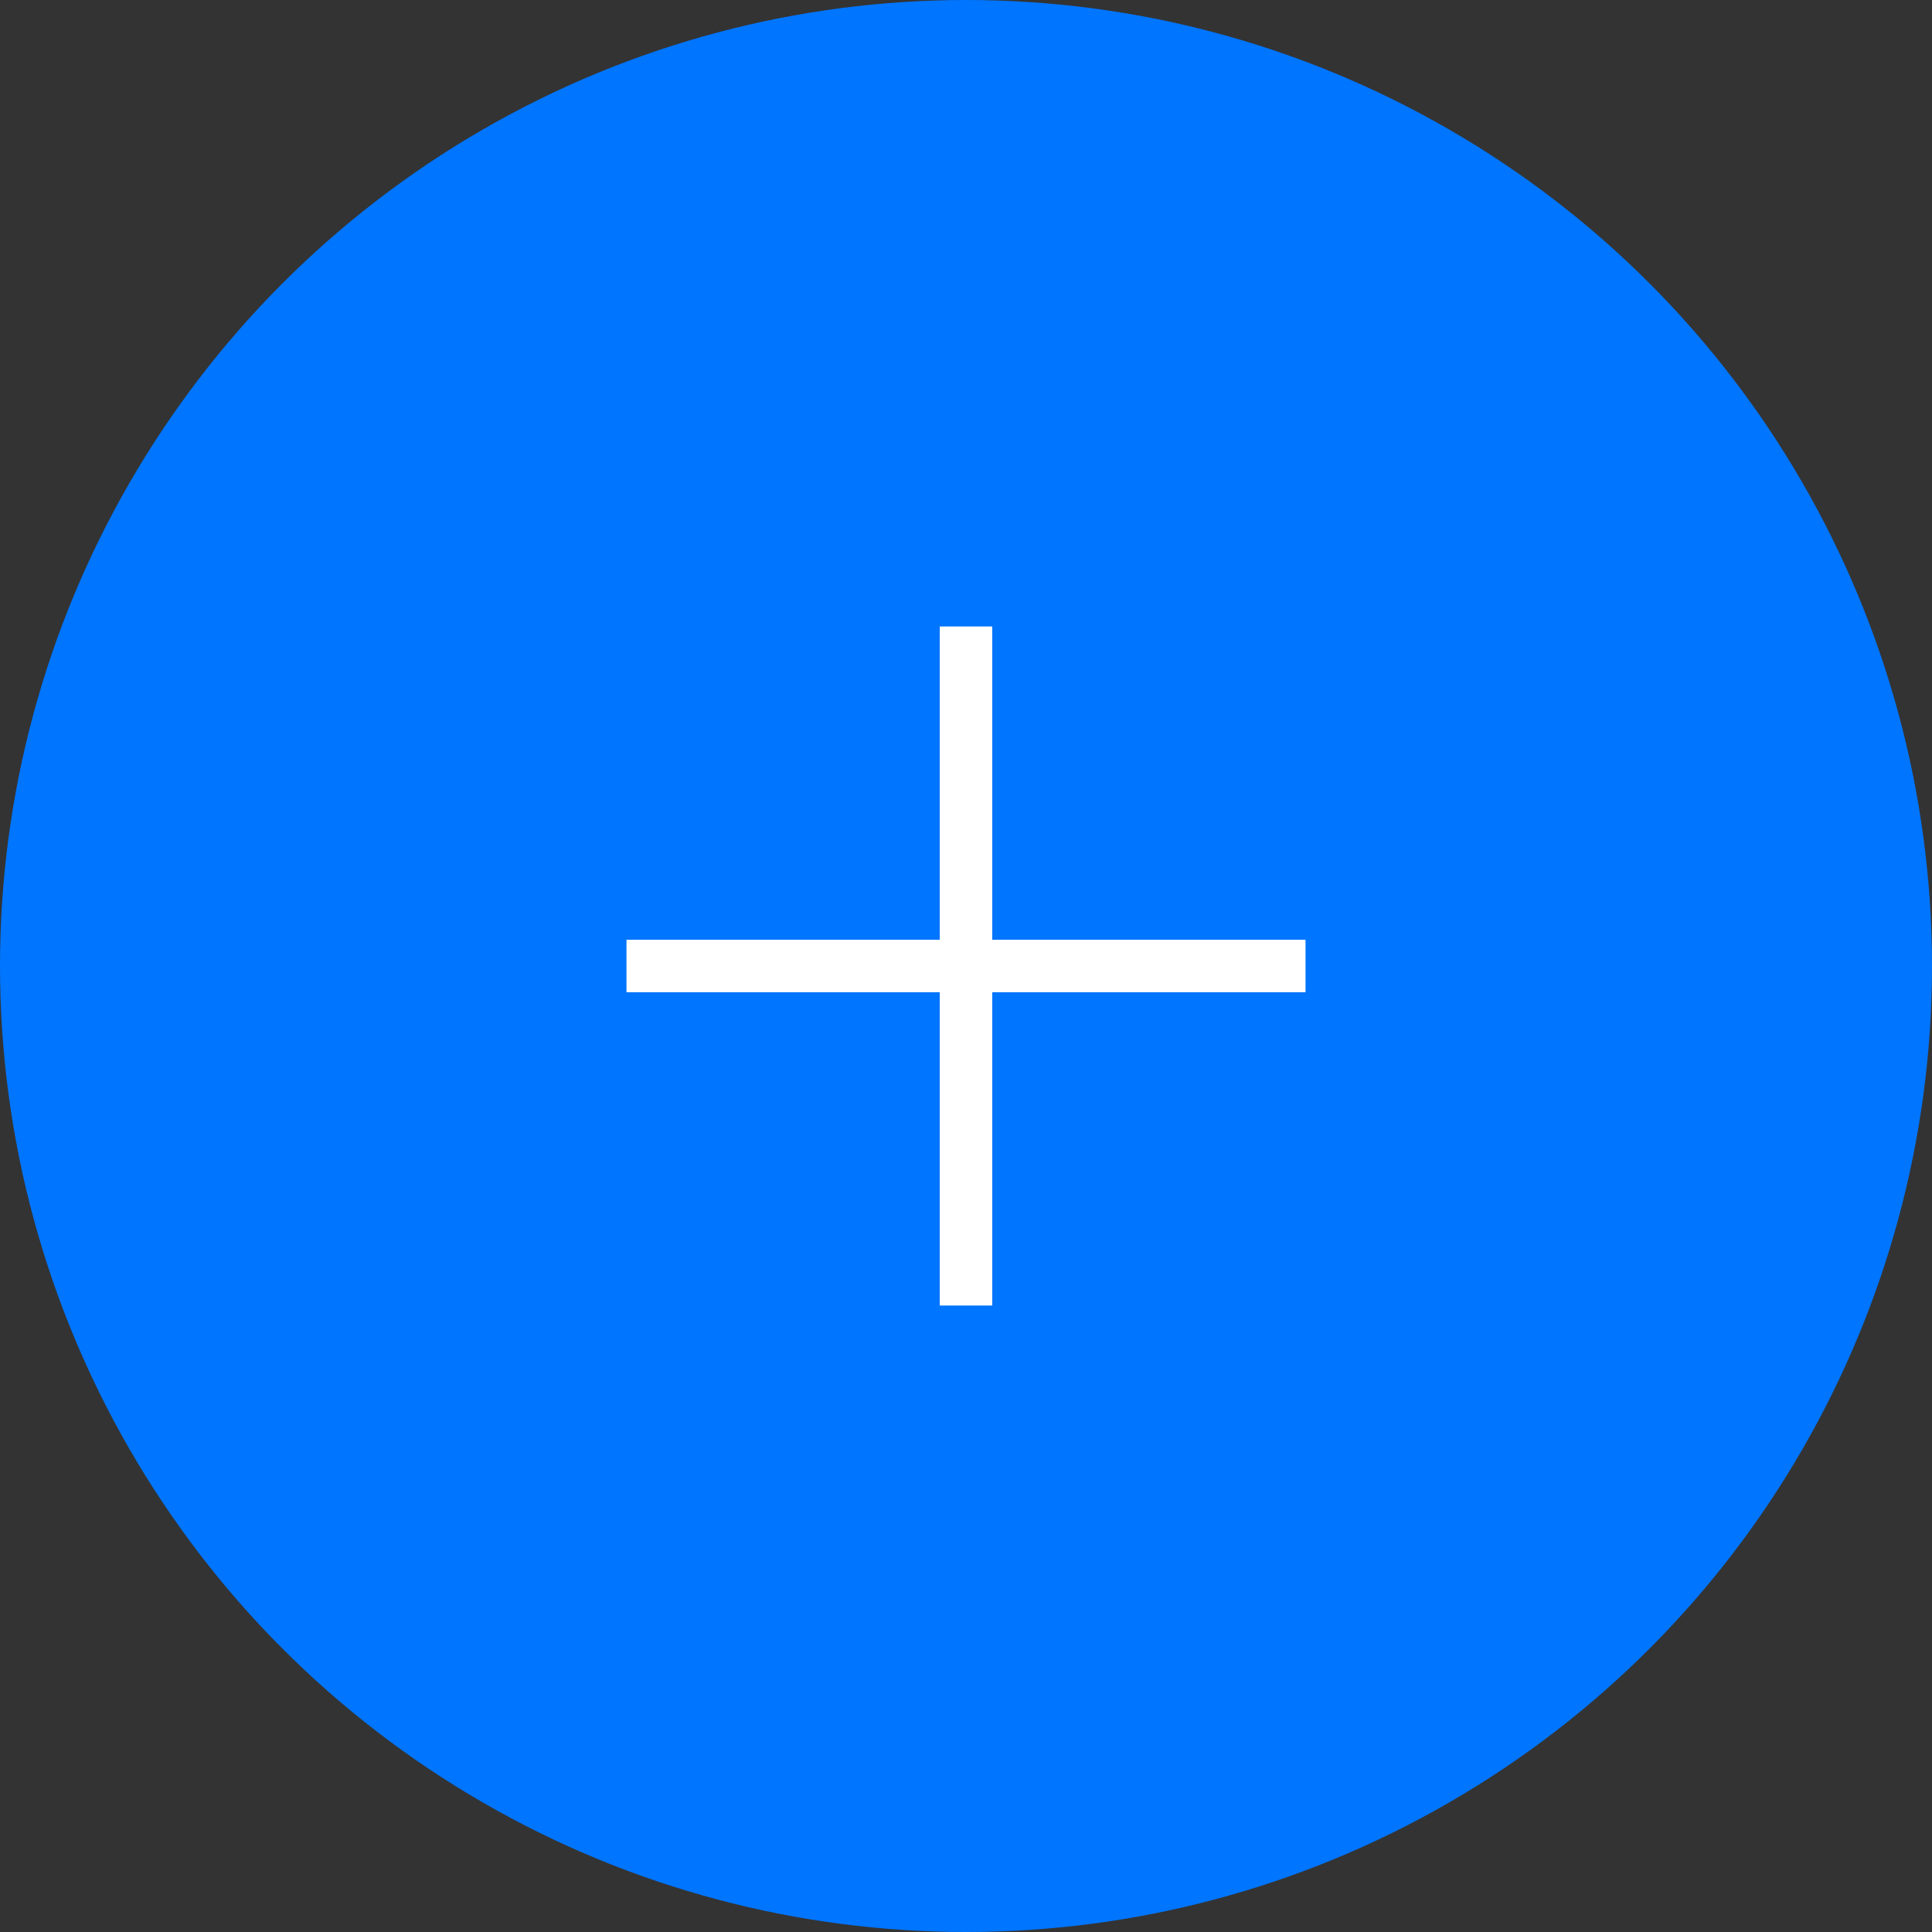 <?xml version="1.0" encoding="UTF-8"?> <svg xmlns="http://www.w3.org/2000/svg" width="74" height="74" viewBox="0 0 74 74" fill="none"><rect x="0" y="0" width="74" height="74" fill="#333333" stroke="none"/> <circle cx="37" cy="37" r="37" fill="#0075FF"></circle> <rect x="36" y="24" width="2" height="26" fill="white"></rect> <rect x="36" y="24" width="2" height="26" fill="white"></rect> <rect x="24" y="38" width="2" height="26" transform="rotate(-90 24 38)" fill="white"></rect> <rect x="24" y="38" width="2" height="26" transform="rotate(-90 24 38)" fill="white"></rect> </svg> 